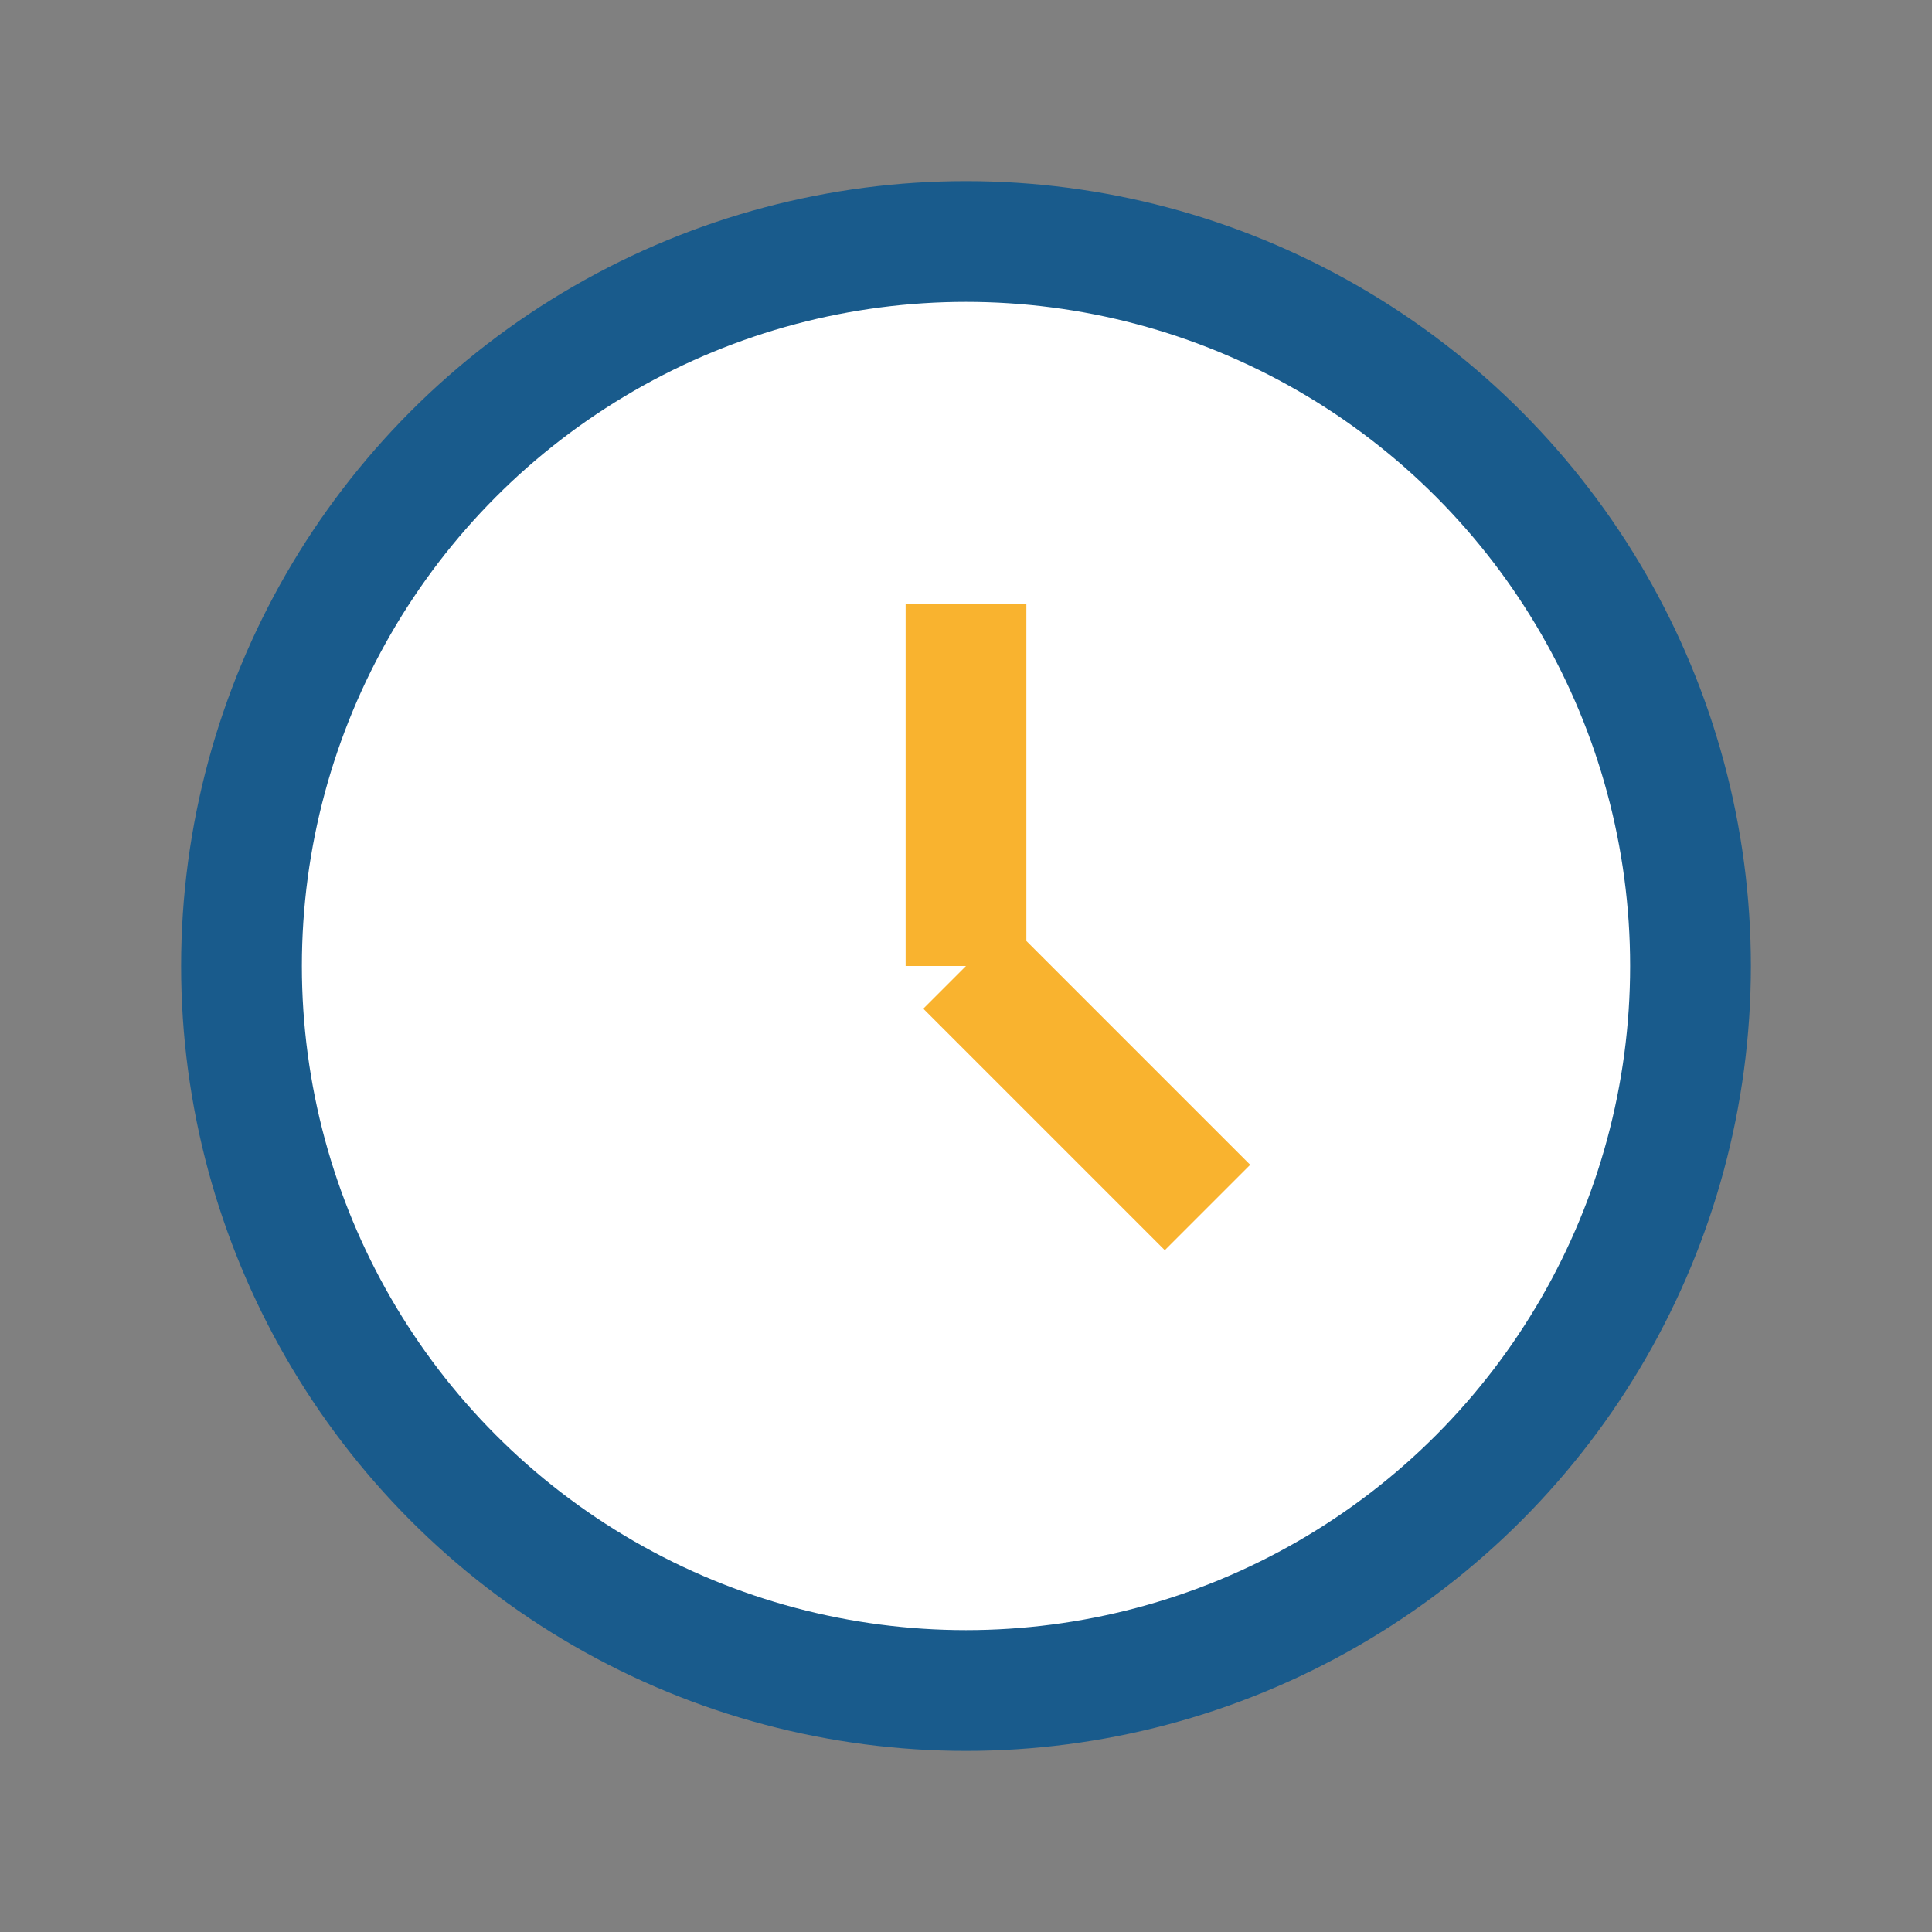 <?xml version="1.0" encoding="UTF-8"?>
<svg xmlns="http://www.w3.org/2000/svg" width="32" height="32" viewBox="0 0 32 32"><rect x="0" y="0" width="32" height="32" fill="#808080" stroke="none"/><circle cx="16" cy="16" r="13" fill="#195B8C"/><circle cx="16" cy="16" r="11" fill="#FFF"/><path d="M16 16v-6M16 16l4 4" stroke="#F9B32F" stroke-width="2"/></svg>